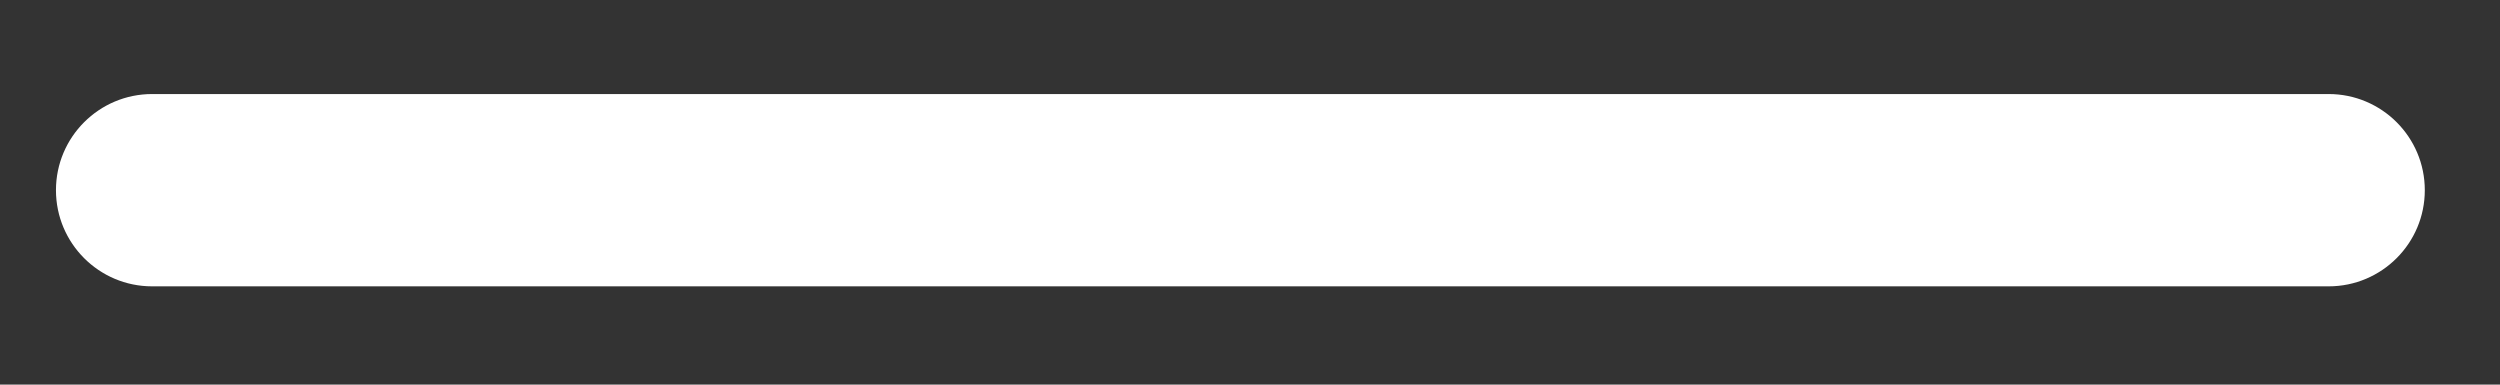 <?xml version="1.0" encoding="UTF-8"?>
<svg xmlns="http://www.w3.org/2000/svg" id="SVGDoc63517a730860f" width="13px" height="2px" version="1.1" xmlns:xlink="http://www.w3.org/1999/xlink" xmlns:avocode="https://avocode.com/" viewBox="0 0 13 2" aria-hidden="true"><rect x="0" y="0" width="13" height="2" fill="#333333" stroke="none"/><defs><linearGradient class="cerosgradient" data-cerosgradient="true" id="CerosGradient_id9423bee5d" gradientUnits="userSpaceOnUse" x1="50%" y1="100%" x2="50%" y2="0%"><stop offset="0%" stop-color="#d1d1d1"/><stop offset="100%" stop-color="#d1d1d1"/></linearGradient><linearGradient/></defs><g><g><path d="M12.109,0.489v0h-11.318c-0.276,0 -0.5,0.224 -0.5,0.5c0,0.276 0.224,0.5 0.5,0.5h11.318c0.276,0 0.5,-0.224 0.5,-0.5c0,-0.276 -0.224,-0.5 -0.5,-0.5z" fill="#ffffff" fill-opacity="1"/></g></g></svg>